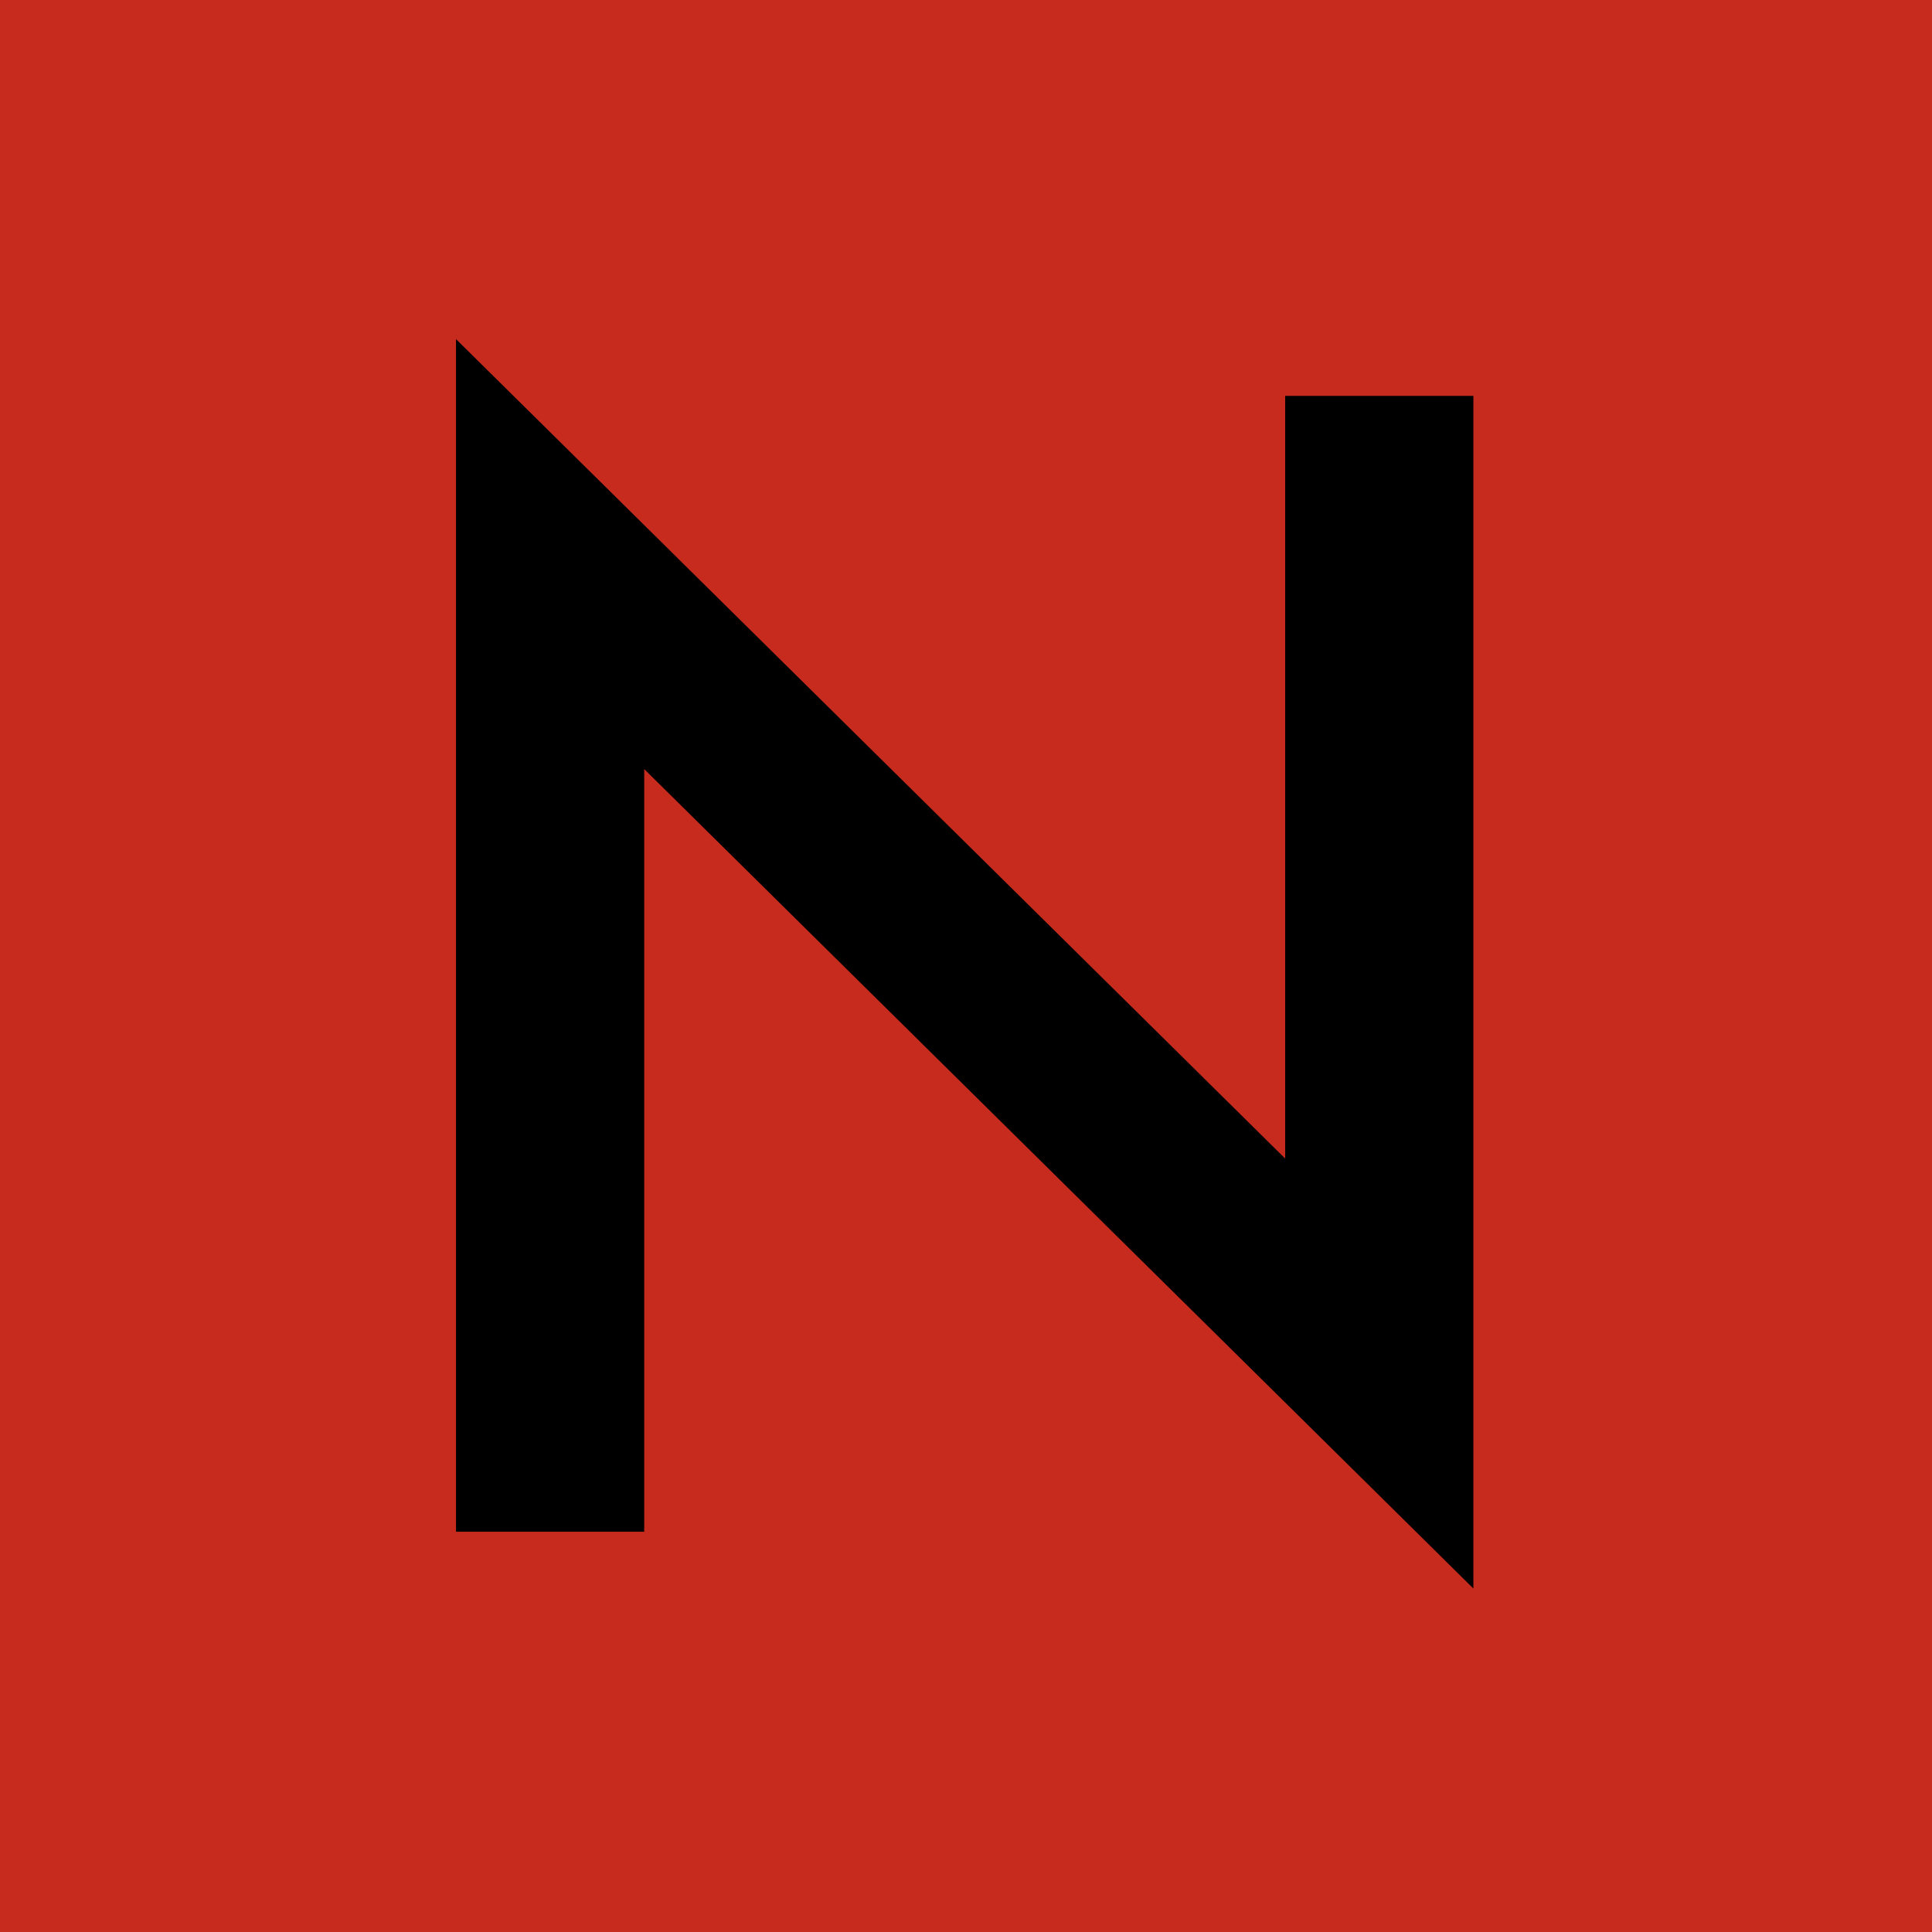 <svg xmlns="http://www.w3.org/2000/svg" fill="none" viewBox="0 0 240 240" height="240" width="240">
<rect fill="#C72B1E" height="240" width="240"></rect>
<path fill="black" d="M159.647 49.18H183.029V197.332L80.028 95.54V190.277H56.646V42.125L159.647 143.916V49.18Z"></path>
</svg>
